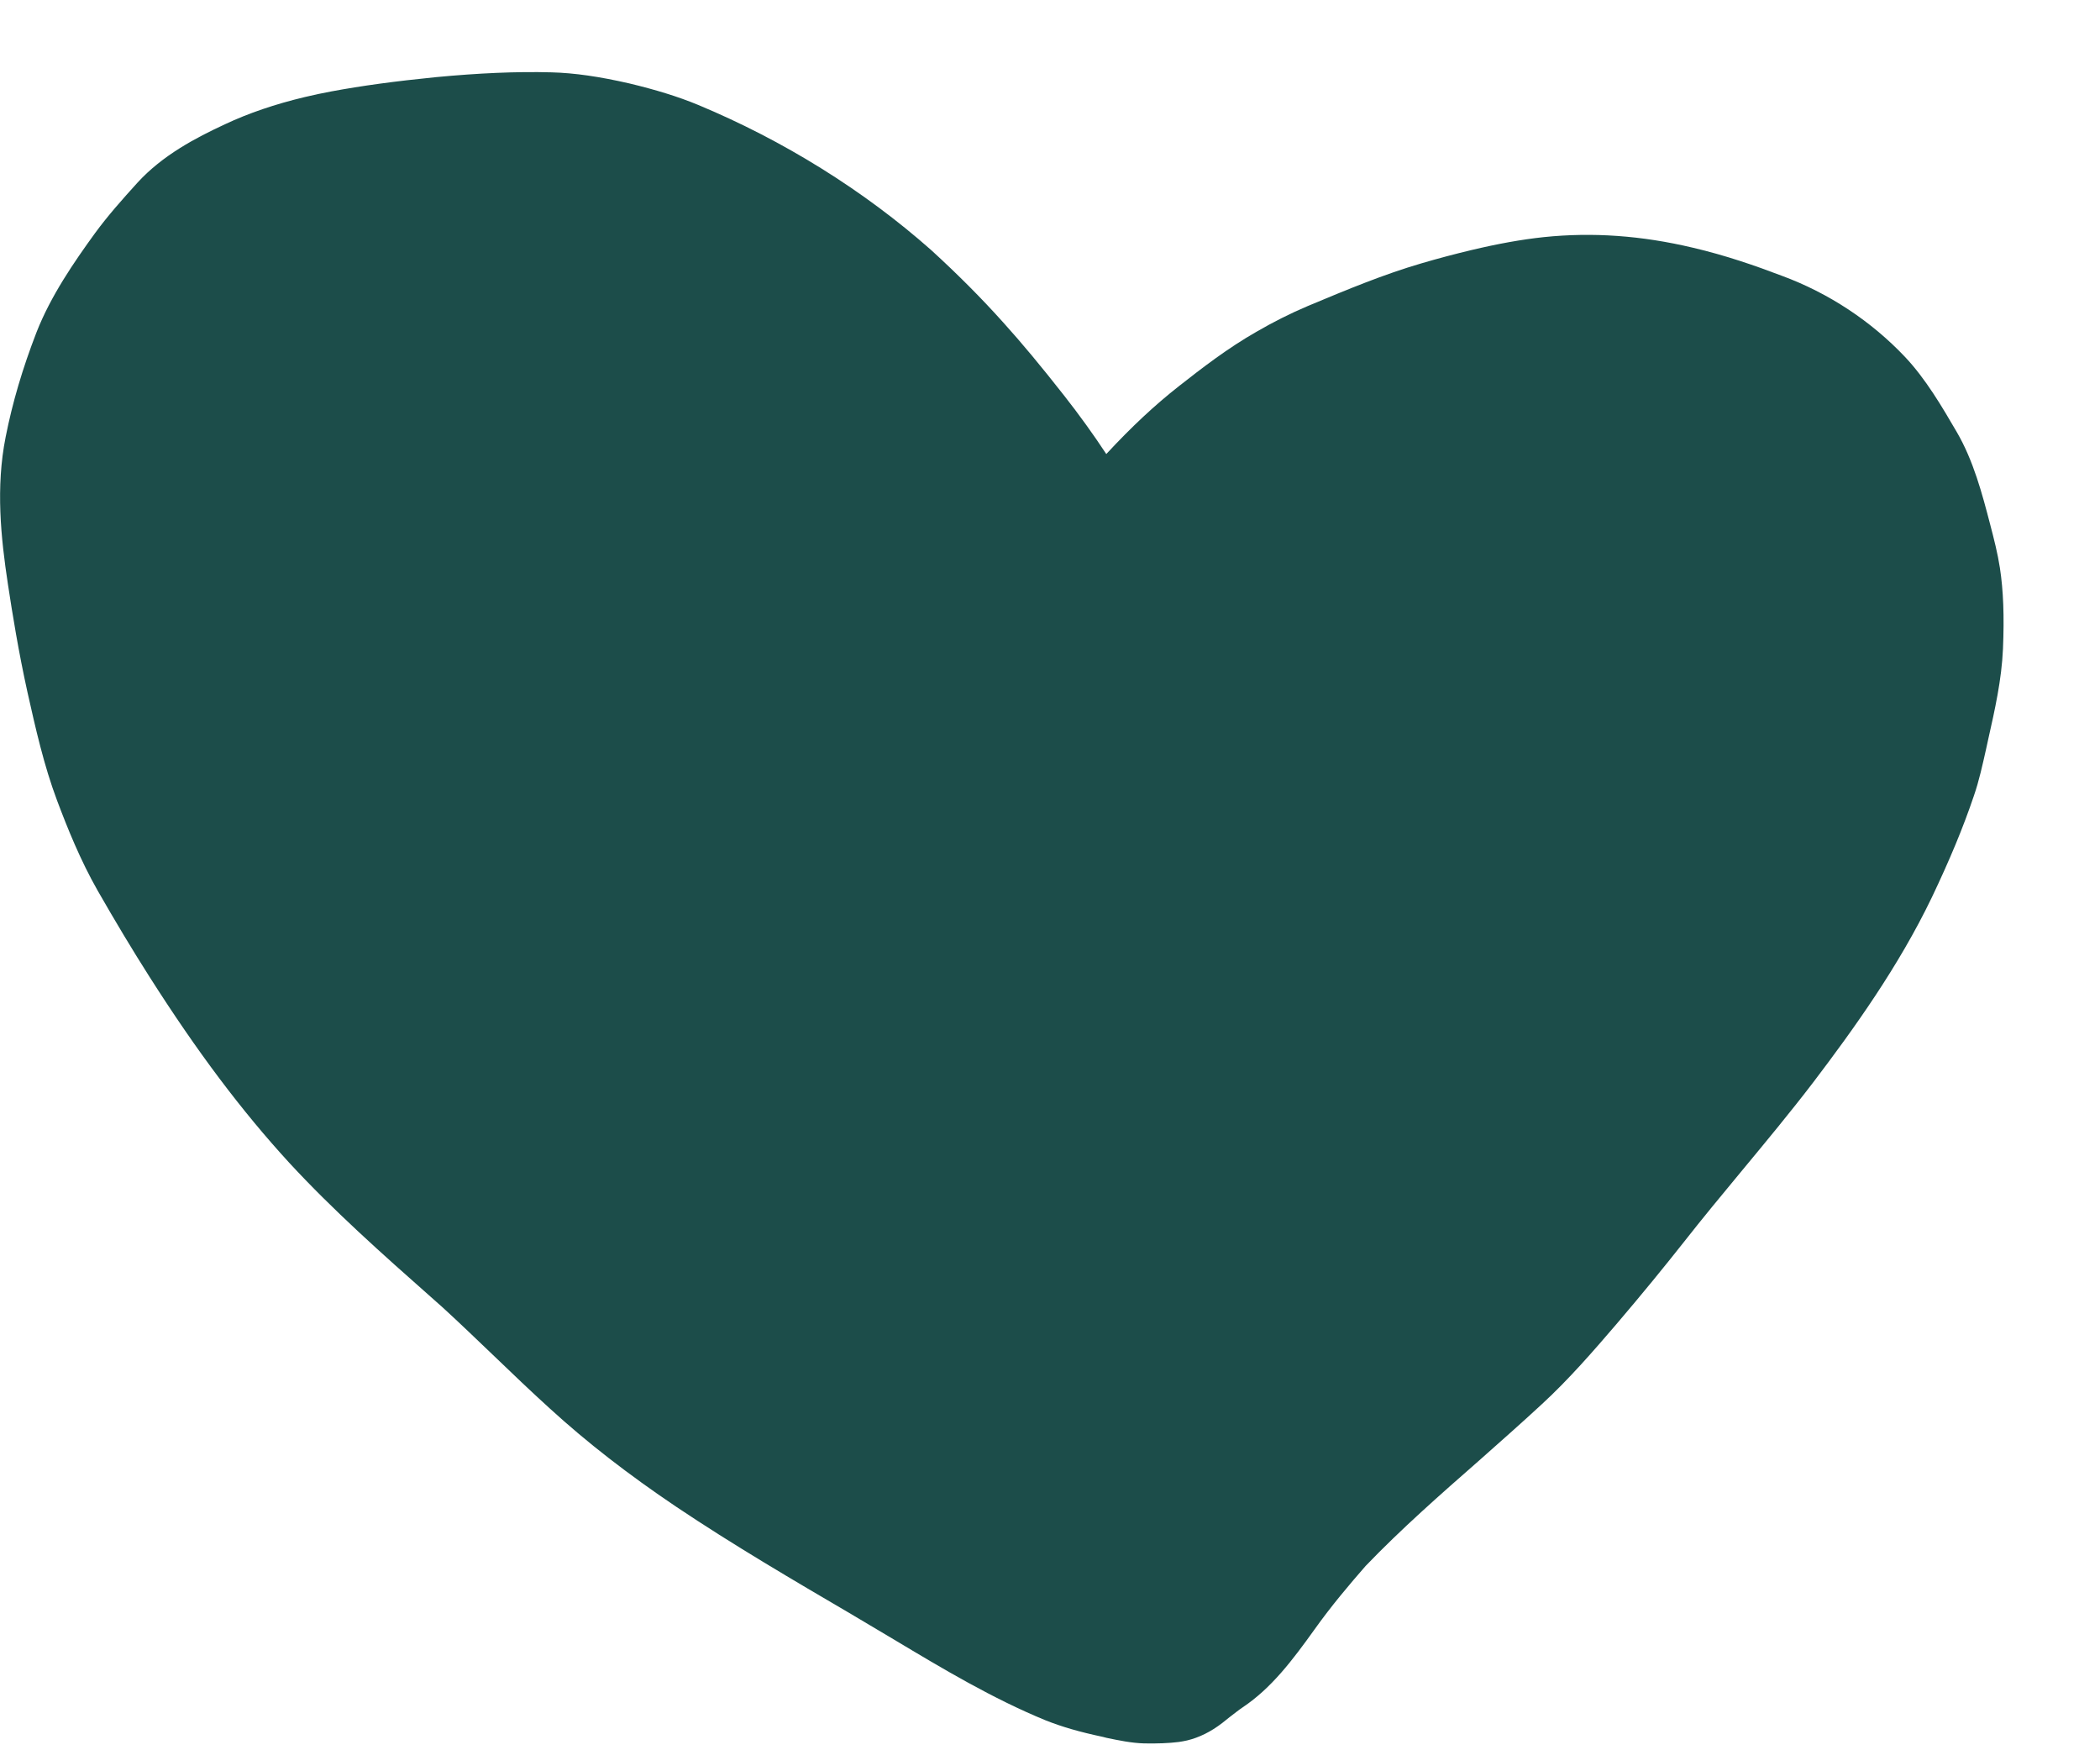 <?xml version="1.0" encoding="UTF-8" standalone="no"?>
<!DOCTYPE svg PUBLIC "-//W3C//DTD SVG 1.1//EN" "http://www.w3.org/Graphics/SVG/1.1/DTD/svg11.dtd">
<svg width="100%" height="100%" viewBox="0 0 18 15" version="1.1" xmlns="http://www.w3.org/2000/svg" xmlns:xlink="http://www.w3.org/1999/xlink" xml:space="preserve" xmlns:serif="http://www.serif.com/" style="fill-rule:evenodd;clip-rule:evenodd;stroke-linejoin:round;stroke-miterlimit:2;">
    <g transform="matrix(1,0,0,1,-3718.28,-7636.78)">
        <g transform="matrix(1,0,0,8.769,3208.66,-62.882)">
            <g transform="matrix(-0.184,0.005,0.044,0.021,558.307,852.4)">
                <path d="M514.341,1103.71C513.931,1103.71 513.521,1103.72 513.114,1103.74C511.705,1103.81 510.189,1103.96 508.343,1104.21C506.423,1104.48 504.743,1104.8 503.206,1105.21C502.189,1105.48 501.138,1105.9 499.899,1106.51C498.792,1107.07 497.876,1107.61 497.101,1108.17C493.709,1110.63 490.677,1113.69 488.333,1117.03C487.417,1118.38 486.627,1119.67 485.922,1120.97C485.325,1122.06 484.717,1123.29 484.008,1124.83C483.548,1125.83 483.131,1126.84 482.769,1127.84C481.347,1126.89 480.103,1126.19 478.869,1125.62C477.629,1125.05 476.298,1124.45 474.856,1124.03C474.023,1123.78 473.178,1123.58 472.347,1123.44C470.398,1123.12 468.641,1122.84 466.873,1122.75C466.096,1122.71 465.313,1122.69 464.53,1122.69C463.297,1122.69 462.207,1122.75 461.196,1122.88C459,1123.17 456.889,1123.83 454.743,1124.91C453.379,1125.59 452.145,1126.38 451.117,1127.08C449.236,1128.33 447.653,1130.02 446.54,1131.95C445.86,1133.13 445.432,1134.54 445.054,1135.79C444.617,1137.23 444.583,1138.8 444.554,1140.19C444.538,1140.91 444.528,1141.56 444.582,1142.23C444.668,1143.27 444.897,1144.41 445.3,1145.83C445.682,1147.17 446.305,1148.44 446.909,1149.67L447.102,1150.07C447.417,1150.71 447.742,1151.39 448.133,1152C448.943,1153.29 449.869,1154.56 451.048,1156.02C453.242,1158.72 455.893,1161.01 458.198,1162.9C459.546,1164 460.963,1165.06 462.333,1166.09C463.438,1166.92 464.542,1167.75 465.625,1168.61C466.742,1169.49 467.958,1170.42 469.453,1171.51C470.748,1172.45 472.131,1173.44 473.563,1174.24C474.681,1174.87 475.817,1175.47 476.954,1176.08C478.984,1177.15 481.084,1178.26 483.046,1179.52C483.931,1180.15 484.97,1180.91 485.967,1181.78C487.282,1182.92 488.488,1183.91 489.939,1184.45C490.178,1184.54 490.406,1184.65 490.634,1184.75L491.017,1184.93C491.622,1185.2 492.191,1185.33 492.758,1185.33C492.884,1185.33 493.011,1185.32 493.139,1185.31C493.59,1185.26 494.093,1185.16 494.676,1185.01C495.236,1184.86 495.764,1184.61 496.276,1184.37L496.427,1184.29C497.417,1183.82 498.12,1183.42 498.777,1182.96C500.88,1181.45 502.766,1179.61 504.59,1177.83C505.094,1177.34 505.598,1176.85 506.106,1176.36L506.198,1176.27C508.412,1174.15 510.702,1171.96 512.817,1169.67C514.577,1167.76 516.059,1165.92 517.349,1164.02C518,1163.07 518.625,1162.1 519.249,1161.13C519.826,1160.24 520.401,1159.34 520.998,1158.46L521.425,1157.85C523.091,1155.48 524.814,1153.02 526.249,1150.46C527.796,1147.68 529.131,1144.62 530.449,1140.8C530.916,1139.45 531.364,1138.03 531.82,1136.48C532.265,1134.95 532.495,1133.4 532.66,1132.09C532.872,1130.41 532.848,1128.68 532.825,1127C532.793,1125.13 532.662,1123.38 532.55,1122.05C532.371,1119.92 532.071,1117.65 531.1,1115.54C530.44,1114.1 529.635,1112.7 528.642,1111.26C527.628,1109.8 526.237,1108.55 525.012,1107.5C524.258,1106.86 523.452,1106.3 522.62,1105.73C521.223,1104.78 519.57,1104.36 518.136,1104.07C516.989,1103.83 515.711,1103.71 514.341,1103.71Z" style="fill:rgb(28,77,74);fill-rule:nonzero;"/>
            </g>
        </g>
    </g>
</svg>

